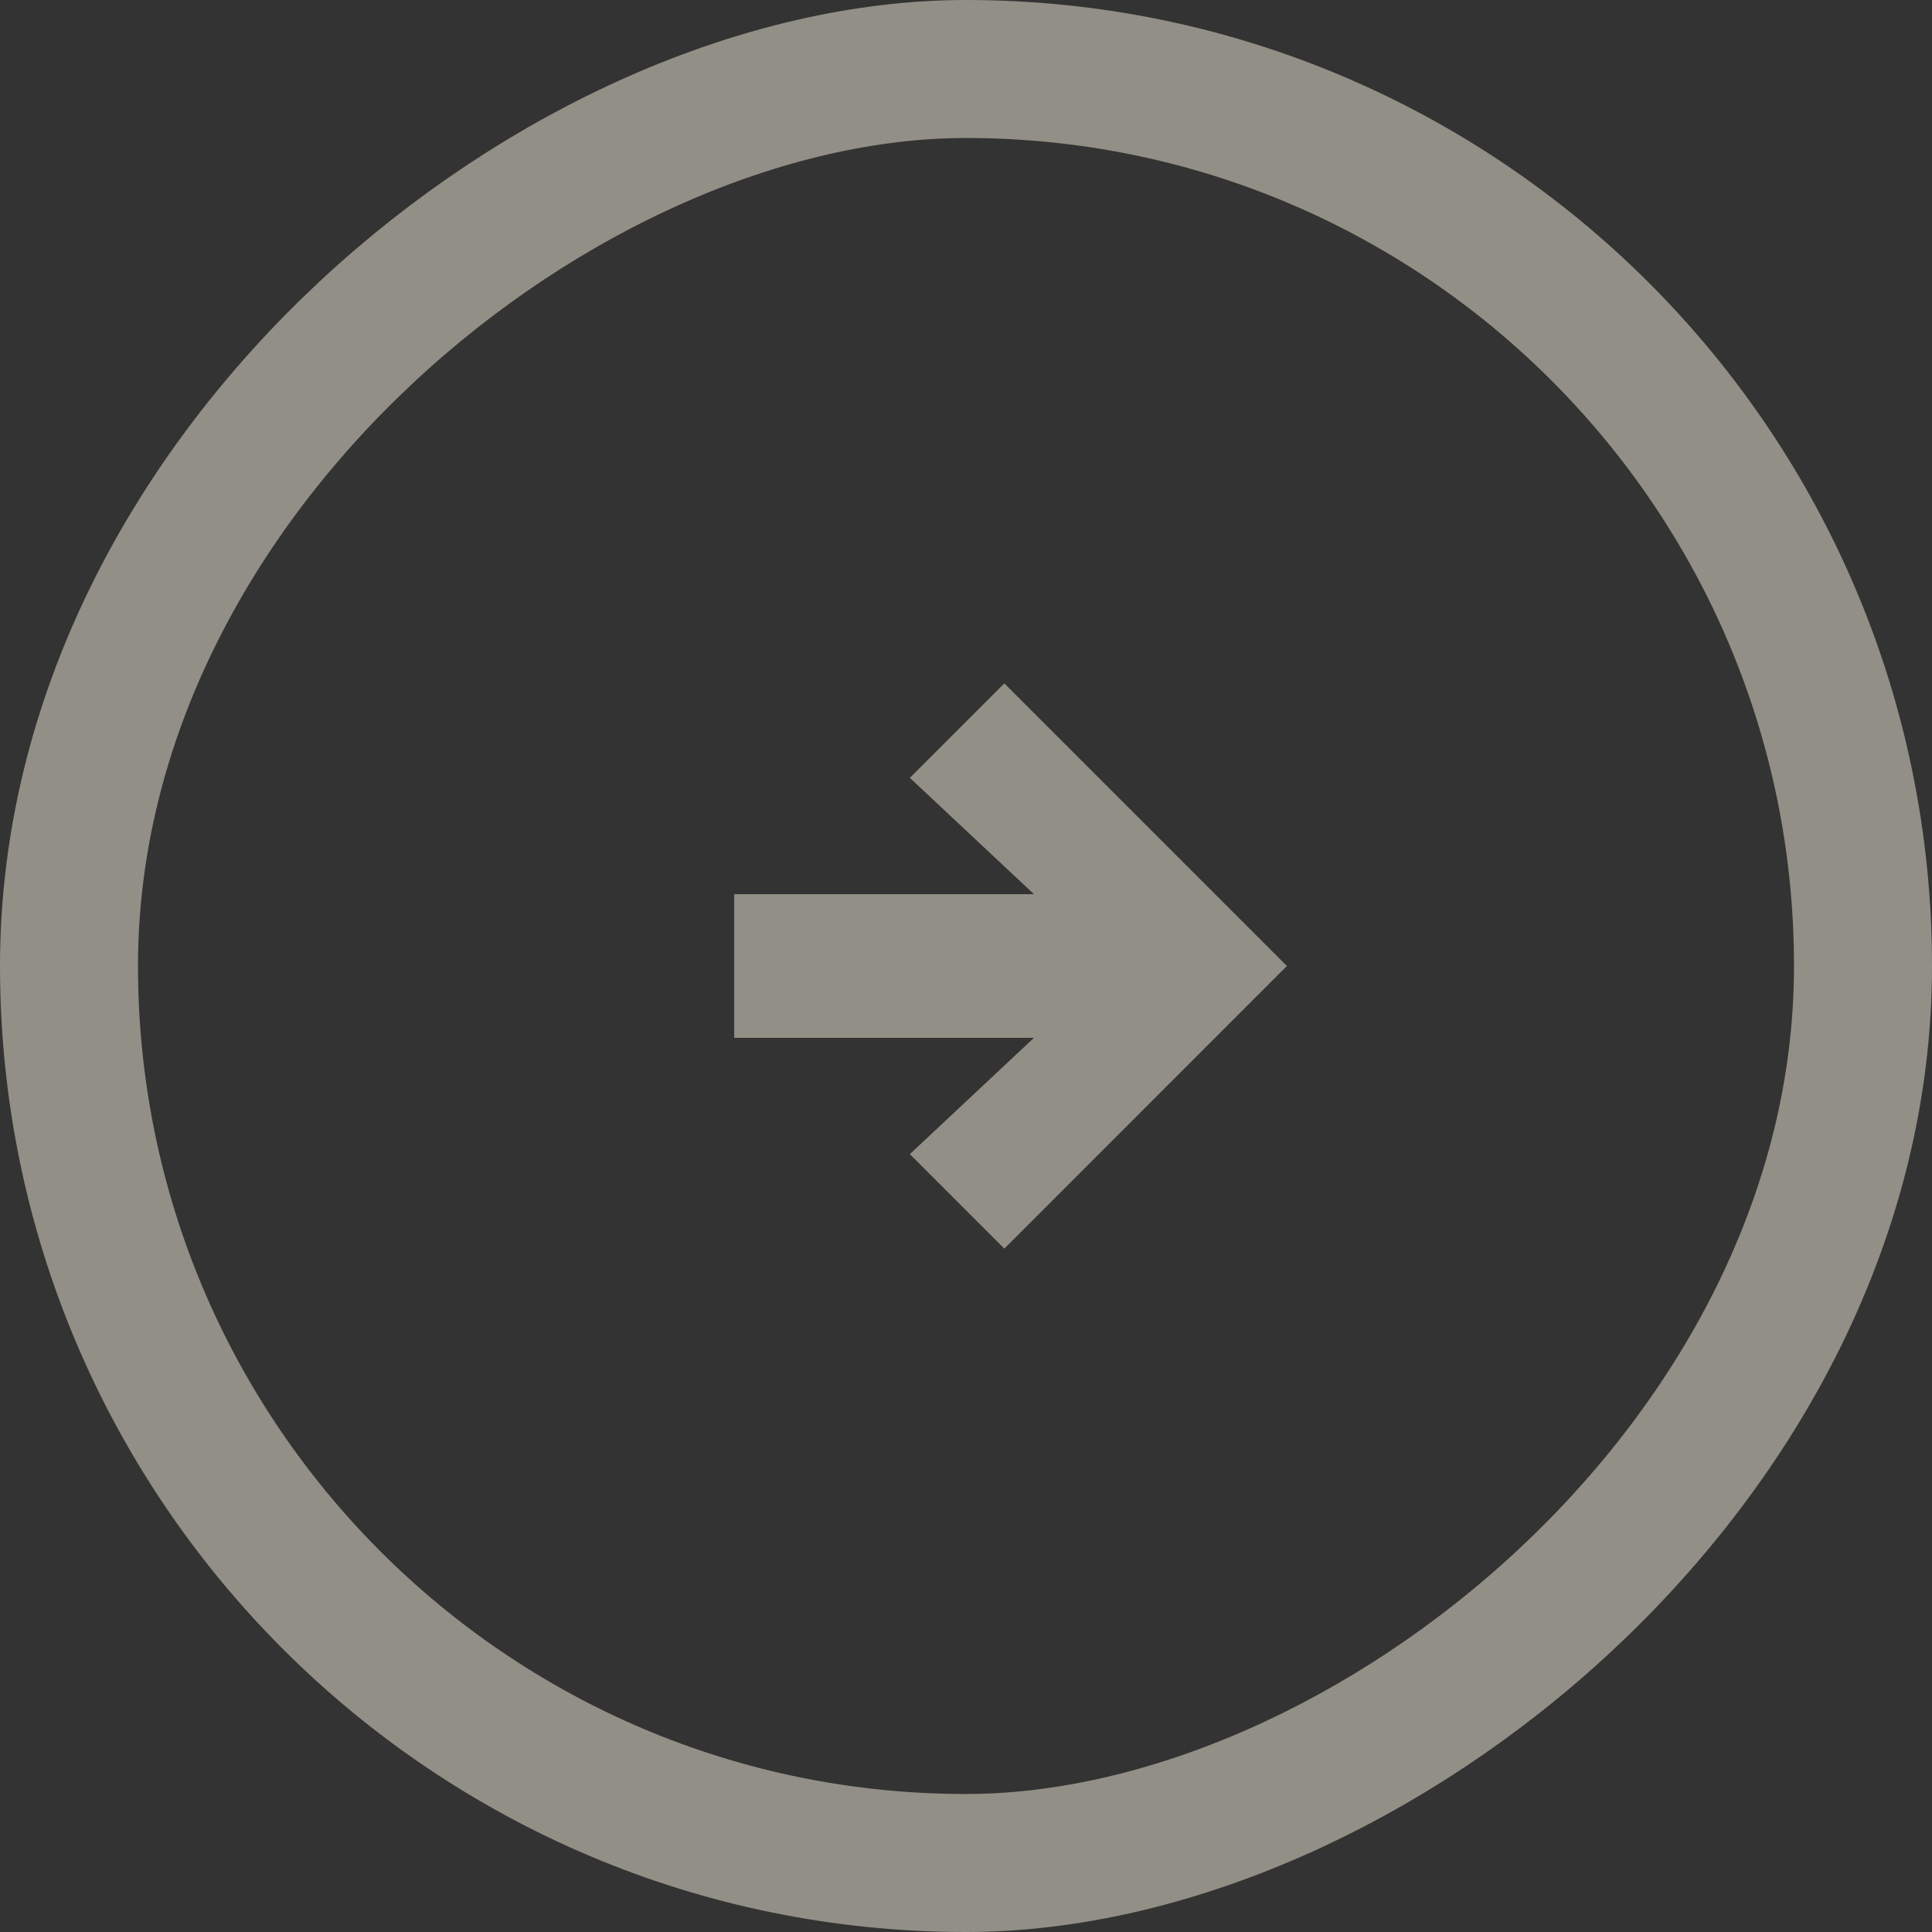 <?xml version="1.0" encoding="UTF-8"?> <svg xmlns="http://www.w3.org/2000/svg" width="70" height="70" viewBox="0 0 70 70" fill="none"><rect x="0" y="0" width="70" height="70" fill="#333333" stroke="none"/> <g opacity="0.5"> <rect x="67.5" y="2.5" width="65" height="65" rx="32.5" transform="rotate(90 67.5 2.5)" stroke="#F1EBD9" stroke-width="5"></rect> <path d="M36.389 45.239L32.966 41.816L37.463 37.602L26.602 37.602L26.602 32.398L37.463 32.398L32.966 28.183L36.389 24.761L46.627 35L36.389 45.239Z" fill="#F1EBD9"></path> </g> </svg> 